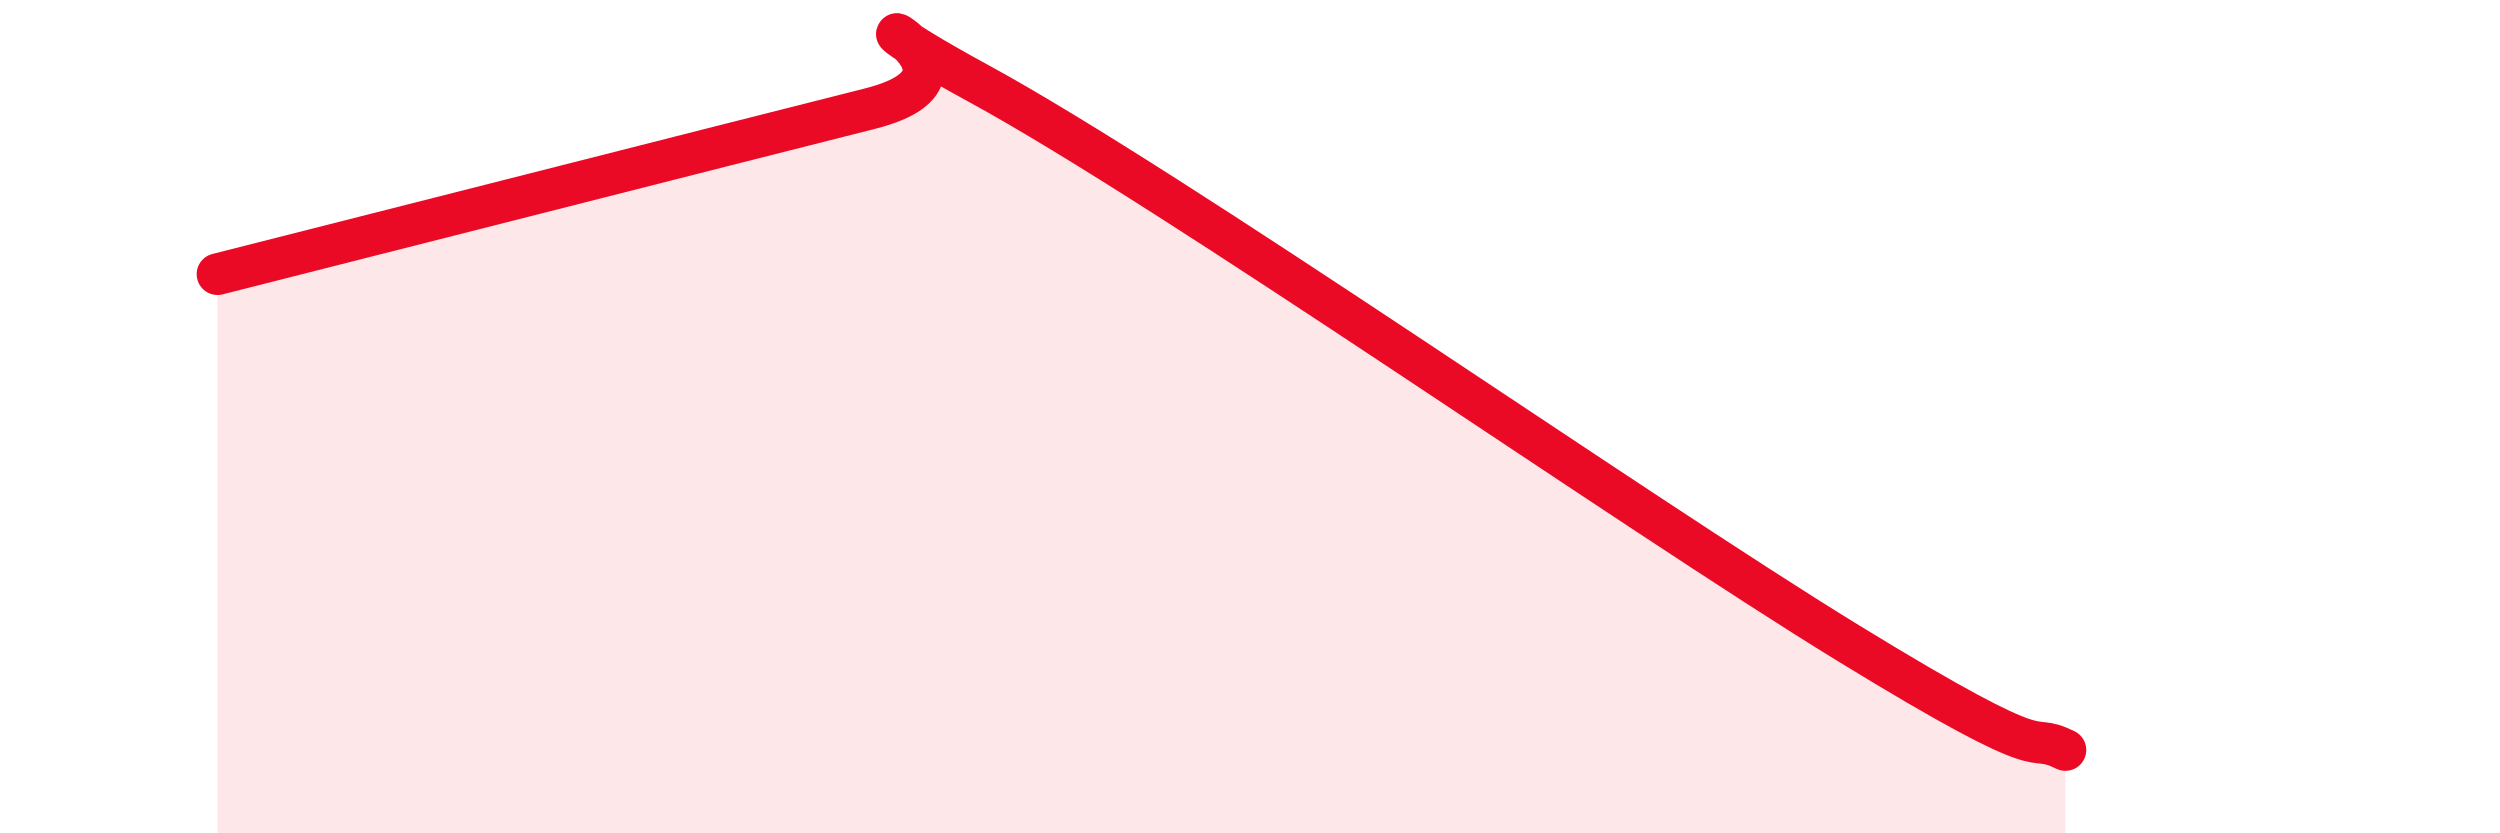 
    <svg width="60" height="20" viewBox="0 0 60 20" xmlns="http://www.w3.org/2000/svg">
      <path
        d="M 5.22,6.58 C 8.35,5.79 17.22,3.53 20.87,2.61 C 24.52,1.69 18.78,-0.56 23.48,2 C 28.18,4.56 39.13,12.23 44.35,15.43 C 49.57,18.63 48.53,17.49 49.57,18L49.57 20L5.22 20Z"
        fill="#EB0A25"
        opacity="0.1"
        stroke-linecap="round"
        stroke-linejoin="round"
      />
      <path
        d="M 5.22,6.58 C 8.35,5.79 17.22,3.53 20.87,2.61 C 24.52,1.69 18.78,-0.56 23.48,2 C 28.18,4.56 39.13,12.23 44.35,15.43 C 49.57,18.63 48.53,17.49 49.57,18"
        stroke="#EB0A25"
        stroke-width="1"
        fill="none"
        stroke-linecap="round"
        stroke-linejoin="round"
      />
    </svg>
  